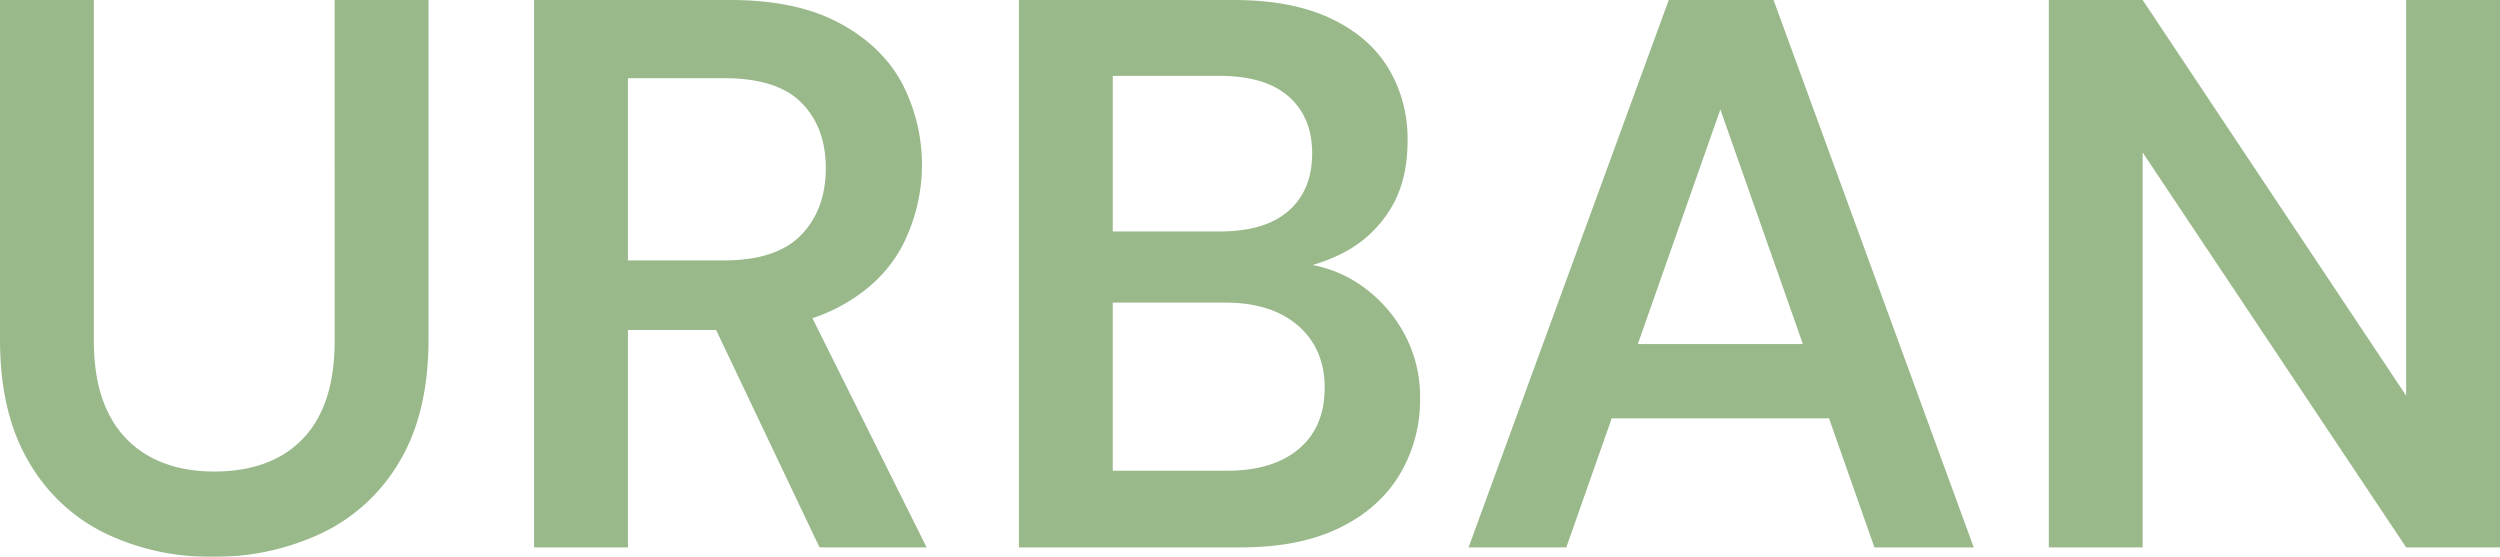 <svg xmlns="http://www.w3.org/2000/svg" width="812.323" height="180.912" viewBox="0 0 812.323 180.912">
  <g id="urban" transform="translate(-1105.593 -1120.979)" opacity="0.91" style="mix-blend-mode: soft-light;isolation: isolate">
    <path id="Path_127" data-name="Path 127" d="M1214.343,1231.508q0,14.484-4.7,23.884a31.5,31.5,0,0,1-13.467,14.1q-8.766,4.705-20.962,4.7-11.946,0-20.709-4.7a32.175,32.175,0,0,1-13.593-14.1q-4.83-9.4-4.829-23.884V1120.979h-30.49v110.275q0,23.886,9.274,39.638a58.017,58.017,0,0,0,24.9,23.377,78.636,78.636,0,0,0,34.937,7.622,81.115,81.115,0,0,0,35.319-7.622,58.308,58.308,0,0,0,25.409-23.377q9.4-15.753,9.4-39.638V1120.979h-30.491Z" fill="#8fb27f"/>
    <path id="Path_128" data-name="Path 128" d="M1377.976,1220.836q13.969-7.367,20.581-19.564a57.458,57.458,0,0,0-.127-53.741q-6.735-12.064-20.581-19.311t-34.938-7.241h-63.776v177.863h30.491V1228.2h28.647l33.6,70.638h34.811l-37.119-74.478A54.3,54.3,0,0,0,1377.976,1220.836Zm-68.35-74.448h31.253q17.275,0,25.155,8t7.877,21.216q0,13.471-8,21.725t-25.028,8.258h-31.253Z" fill="#8fb27f"/>
    <path id="Path_129" data-name="Path 129" d="M1546.309,1212.7a39.623,39.623,0,0,0-14.266-5.6,54.851,54.851,0,0,0,9.693-3.8,38.742,38.742,0,0,0,15.372-13.975q5.843-9.147,5.845-22.614a44.331,44.331,0,0,0-6.353-23.758q-6.354-10.29-18.93-16.134t-31.38-5.844h-69.621v177.863h72.162q18.8,0,31.761-6.226t19.693-17.277a47.171,47.171,0,0,0,6.733-25.029,43.039,43.039,0,0,0-5.59-21.724A45.283,45.283,0,0,0,1546.309,1212.7Zm-79.148-67.08h34.556q14.989,0,22.613,6.734t7.623,18.421q0,11.947-7.623,18.676t-22.359,6.733h-34.81Zm60.473,121.2q-8.385,7.116-23.376,7.114h-37.1v-54.629h36.588q14.989,0,23.631,7.495t8.639,20.2Q1536.019,1259.716,1527.634,1266.827Z" fill="#8fb27f"/>
    <path id="Path_130" data-name="Path 130" d="M1647.819,1120.979l-65.047,177.863h31.761l14.749-41.925H1699.9l14.748,41.925h32.27l-65.048-177.863Zm-10.046,111.8,26.816-76.228,26.815,76.228Z" fill="#8fb27f"/>
    <path id="Path_131" data-name="Path 131" d="M1887.425,1120.979v128.569L1801.8,1120.979h-30.491v177.863H1801.8V1170.526l85.629,128.316h30.49V1120.979Z" fill="#8fb27f"/>
  </g>
</svg>
